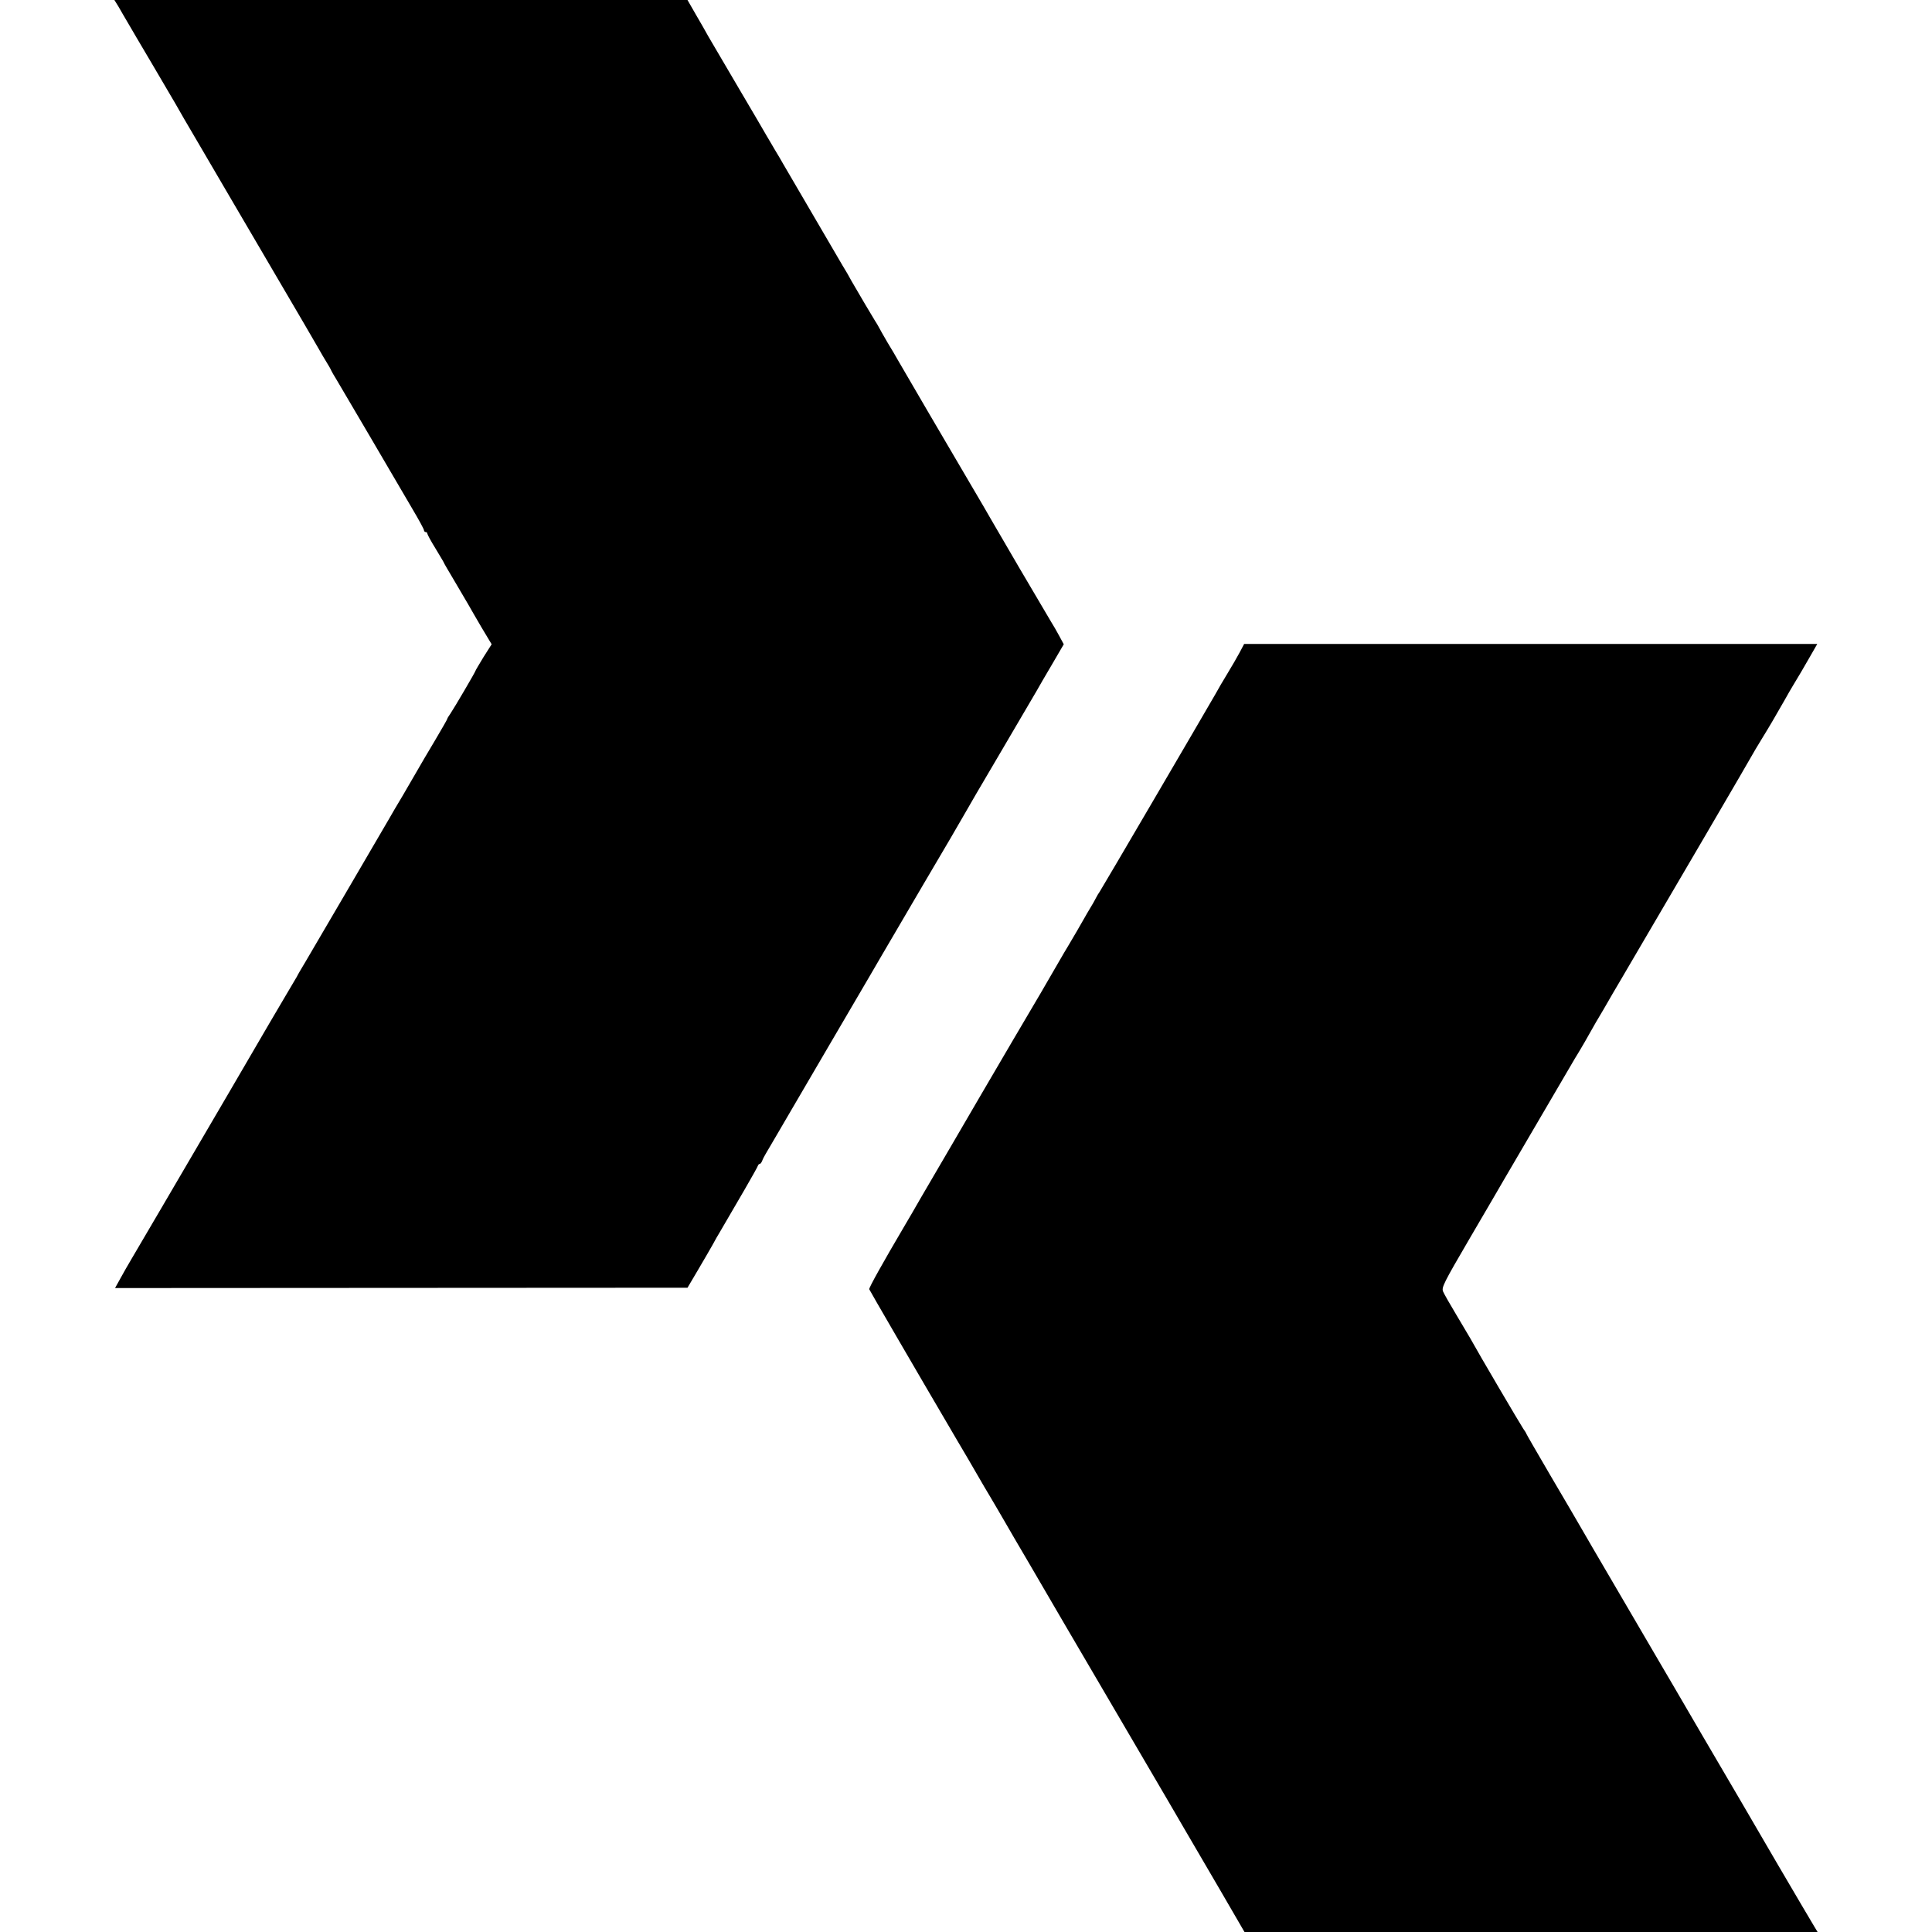 <?xml version="1.0" standalone="no"?>
<!DOCTYPE svg PUBLIC "-//W3C//DTD SVG 20010904//EN"
 "http://www.w3.org/TR/2001/REC-SVG-20010904/DTD/svg10.dtd">
<svg version="1.0" xmlns="http://www.w3.org/2000/svg"
 width="1162pt" height="1162pt" viewBox="0 0 1162 1162"
 preserveAspectRatio="xMidYMid meet">
<g transform="translate(0,1162) scale(0.1,-0.1)"
fill="#000000" stroke="none">
<path d="M711 11583 c12 -21 36 -63 54 -93 17 -30 85 -145 150 -255 65 -110
127 -216 138 -235 10 -19 81 -141 157 -270 76 -129 147 -251 158 -270 20 -35
337 -576 460 -785 35 -60 76 -130 90 -155 14 -25 35 -61 47 -80 12 -19 25 -42
28 -50 4 -8 15 -28 26 -45 10 -16 102 -174 206 -350 103 -176 218 -372 256
-437 38 -64 69 -121 69 -127 0 -6 5 -11 10 -11 6 0 10 -4 10 -9 0 -5 22 -46
50 -91 27 -45 50 -83 50 -85 0 -2 28 -50 62 -107 33 -56 71 -121 84 -143 12
-22 49 -85 81 -140 l60 -100 -49 -77 c-26 -43 -48 -80 -48 -82 0 -6 -128 -224
-151 -258 -11 -15 -19 -29 -19 -32 0 -3 -34 -62 -76 -133 -42 -70 -87 -147
-100 -170 -13 -23 -54 -93 -90 -155 -37 -62 -75 -126 -84 -143 -83 -143 -415
-710 -503 -860 -23 -38 -47 -79 -52 -90 -6 -11 -35 -60 -65 -110 -66 -112
-128 -217 -240 -410 -48 -82 -149 -256 -225 -385 -76 -129 -201 -343 -278
-475 -77 -132 -159 -271 -182 -310 -23 -38 -55 -95 -72 -126 l-31 -56 1722 1
1721 1 62 105 c34 58 75 128 90 155 15 28 32 58 38 67 107 182 231 396 233
406 2 6 7 12 12 12 4 0 10 8 14 18 3 9 14 31 24 47 20 33 111 190 127 217 6
10 116 199 245 419 129 220 242 413 250 427 22 39 76 130 323 552 122 206 231
393 243 415 12 22 110 191 219 375 108 184 207 353 220 375 12 22 54 94 93
160 l70 120 -27 50 c-15 28 -38 68 -52 90 -37 62 -38 64 -191 324 -78 135
-155 265 -169 290 -14 25 -71 123 -126 216 -120 203 -409 698 -433 740 -9 17
-37 64 -62 105 -24 41 -47 82 -51 90 -4 8 -15 27 -25 42 -17 27 -92 154 -140
237 -13 25 -38 68 -55 95 -40 68 -335 573 -357 611 -9 17 -32 55 -50 85 -18
30 -40 69 -50 85 -9 17 -86 147 -170 290 -84 143 -164 280 -179 305 -14 26
-48 85 -76 133 l-50 87 -1723 0 -1724 0 23 -37z"/>
<path d="M7456 7696 c-15 -28 -48 -85 -73 -126 -25 -41 -58 -97 -73 -125 -59
-103 -689 -1180 -697 -1190 -4 -5 -14 -21 -21 -35 -7 -14 -23 -43 -37 -65 -13
-22 -28 -47 -32 -55 -10 -19 -81 -140 -93 -160 -5 -8 -44 -73 -85 -145 -41
-71 -79 -137 -84 -145 -11 -18 -328 -557 -357 -608 -12 -21 -92 -158 -179
-307 -87 -148 -171 -292 -187 -320 -36 -63 -76 -132 -97 -167 -132 -224 -215
-373 -213 -382 3 -8 257 -446 530 -911 36 -60 90 -153 120 -205 30 -52 62
-107 71 -121 9 -15 31 -53 50 -85 19 -33 65 -111 101 -174 37 -63 77 -131 88
-150 11 -19 104 -179 207 -355 238 -406 592 -1011 615 -1050 10 -16 55 -95
102 -175 47 -80 150 -256 229 -392 l144 -248 1723 0 1724 0 -20 33 c-11 17
-112 190 -225 382 -112 193 -313 537 -447 765 -133 228 -250 429 -260 445 -10
17 -117 200 -238 407 -122 208 -232 397 -245 420 -14 24 -90 155 -171 292 -80
137 -146 251 -146 253 0 2 -8 16 -19 31 -17 25 -269 453 -320 546 -12 21 -51
86 -86 145 -35 58 -69 118 -75 132 -11 25 -1 46 165 330 98 167 187 320 199
341 19 33 403 688 429 733 7 10 22 37 35 58 13 21 35 60 49 85 15 26 33 59 42
74 17 28 73 123 101 173 10 17 71 120 135 230 156 265 702 1198 725 1241 11
18 30 50 43 71 30 48 83 138 131 223 20 36 41 72 46 80 19 30 87 146 118 201
l32 56 -1724 0 -1723 0 -27 -51z"/>
</g>
</svg>

